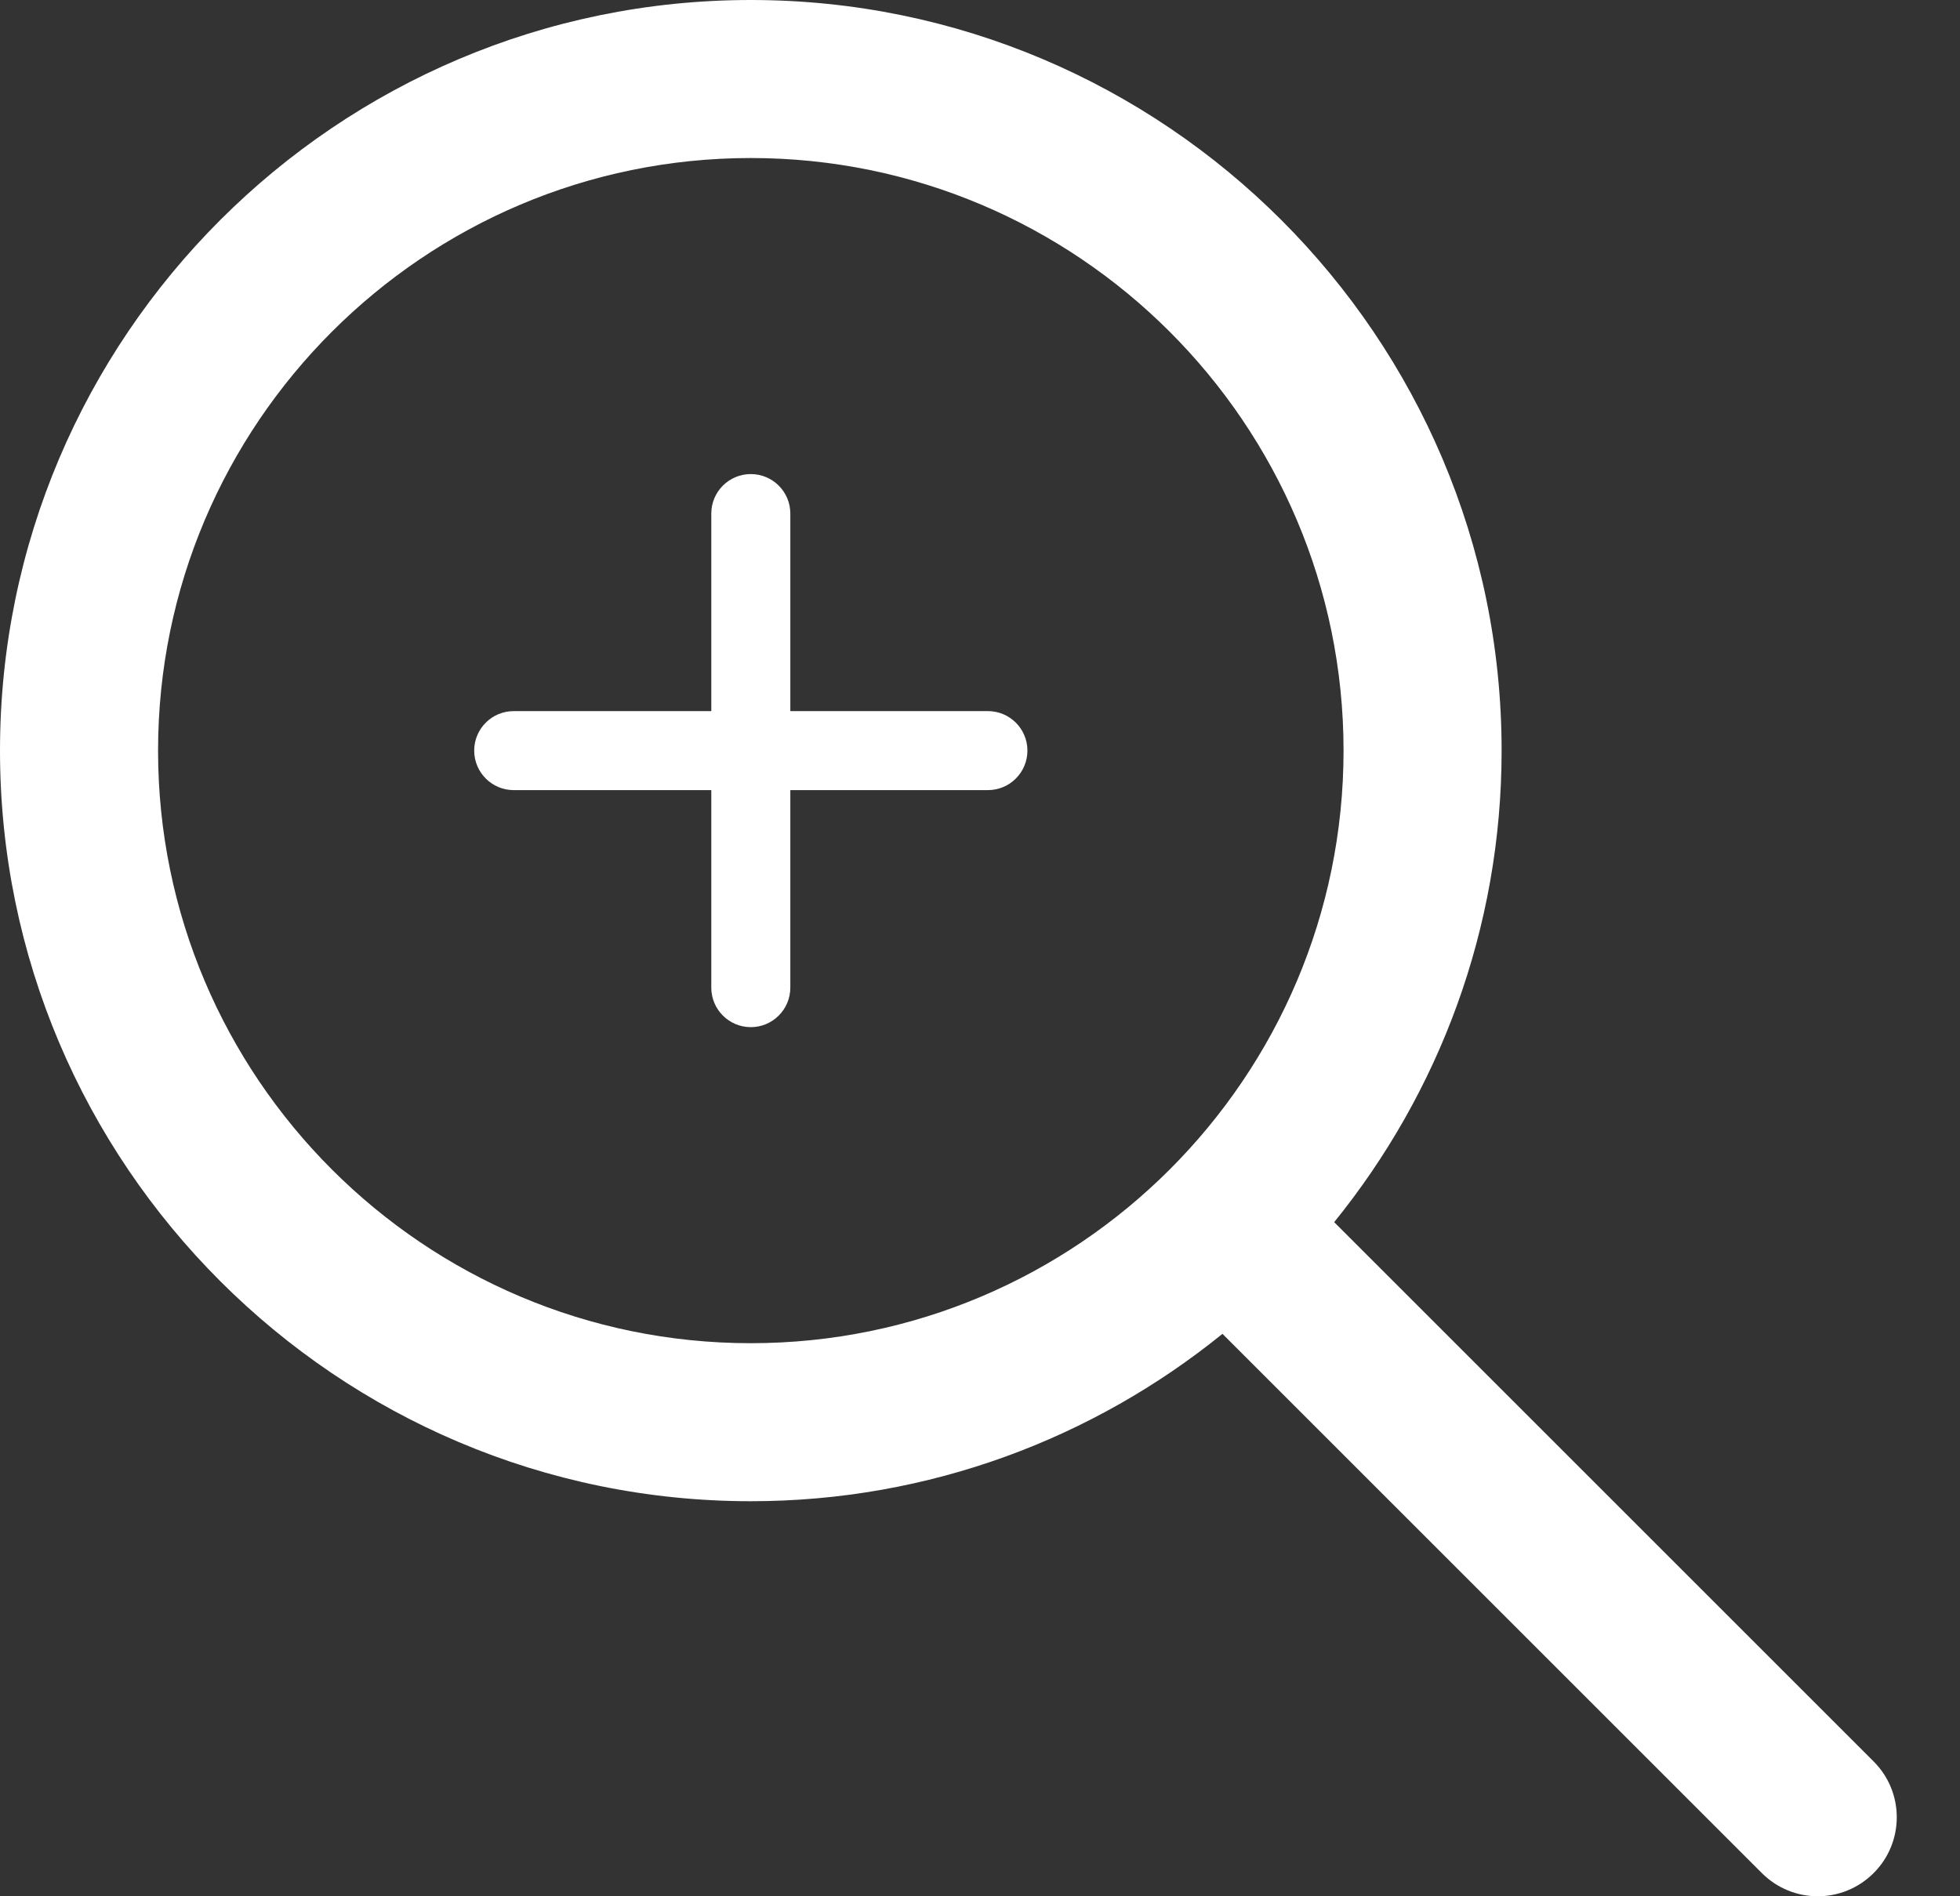 <?xml version="1.0" encoding="utf-8"?>
<!-- Generator: Adobe Illustrator 14.0.0, SVG Export Plug-In  -->
<!DOCTYPE svg PUBLIC "-//W3C//DTD SVG 1.1//EN" "http://www.w3.org/Graphics/SVG/1.1/DTD/svg11.dtd">
<svg version="1.1"
	 xmlns="http://www.w3.org/2000/svg" xmlns:xlink="http://www.w3.org/1999/xlink" xmlns:a="http://ns.adobe.com/AdobeSVGViewerExtensions/3.0/"
	 x="0px" y="0px" width="31px" height="30px" viewBox="0 0 31 30" enable-background="new 0 0 31 30" xml:space="preserve">
<rect x="0" y="0" width="31" height="30" fill="#333333" stroke="none"/>
<defs>
</defs>
<path fill="#FFFFFF" d="M15.625,11.25H12.5V8.125c0-0.346-0.28-0.625-0.625-0.625c-0.345,0-0.625,0.279-0.625,0.625v3.125H8.125
	c-0.345,0-0.625,0.279-0.625,0.625c0,0.345,0.28,0.625,0.625,0.625h3.125v3.125c0,0.345,0.28,0.625,0.625,0.625
	c0.345,0,0.625-0.28,0.625-0.625V12.5h3.125c0.345,0,0.625-0.28,0.625-0.625C16.25,11.529,15.97,11.25,15.625,11.25z"/>
<path fill="#FFFFFF" d="M29.633,27.866l-8.531-8.531c1.653-2.042,2.648-4.636,2.648-7.46C23.75,5.328,18.422,0,11.875,0
	C5.327,0,0,5.328,0,11.875S5.328,23.75,11.875,23.75c2.825,0,5.418-0.995,7.46-2.648l8.531,8.531C28.11,29.877,28.43,30,28.75,30
	c0.32,0,0.64-0.123,0.884-0.367C30.122,29.145,30.122,28.354,29.633,27.866z M11.875,21.25c-5.17,0-9.375-4.205-9.375-9.375
	S6.705,2.5,11.875,2.5s9.375,4.205,9.375,9.375S17.045,21.25,11.875,21.25z"/>
</svg>

